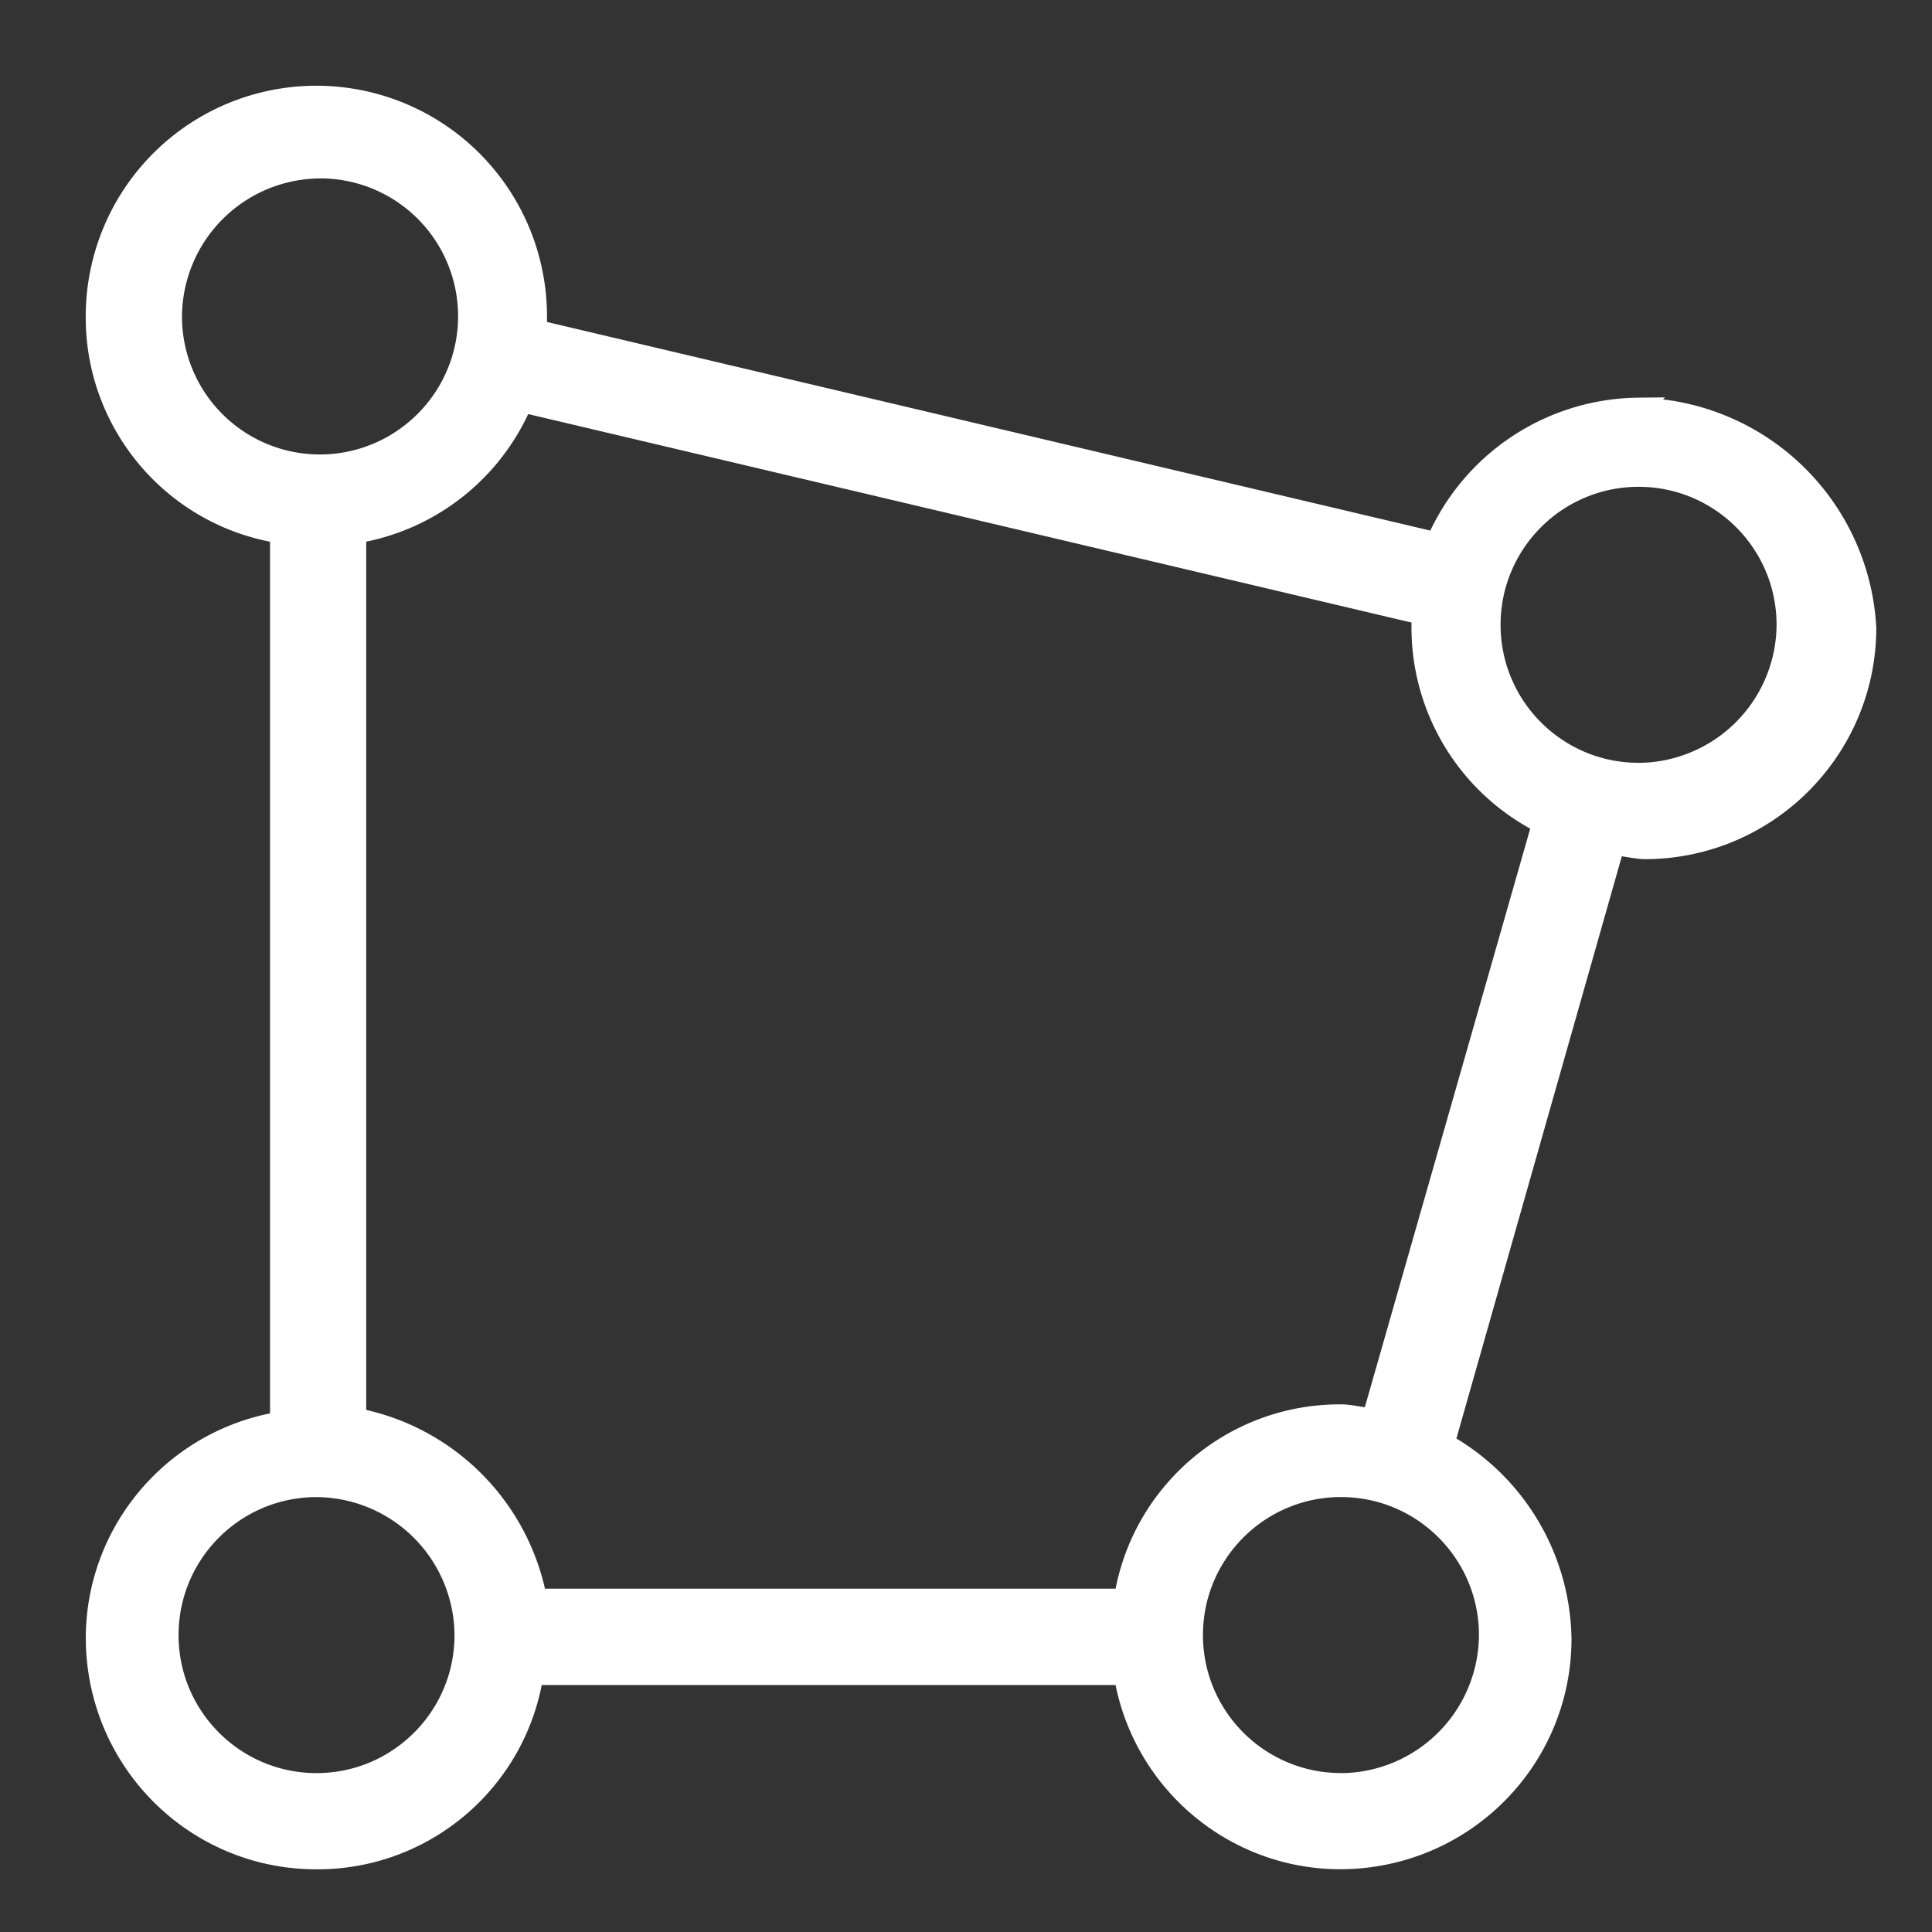 <?xml version="1.0" encoding="utf-8"?>
<svg xmlns="http://www.w3.org/2000/svg" width="40" height="40"><rect width="100%" height="100%" fill="#333333" stroke="none"/><path d="M33.925 8.458a4.6 4.6 0 0 0-4.183 2.789L11.1 6.844V6.55a4.55 4.55 0 1 0-9.1 0c-.012 2.23 1.61 4.135 3.816 4.477V29.45c-2.337.38-4 2.492-3.798 4.852s2.164 4.177 4.532 4.175c2.23.012 4.135-1.61 4.477-3.816h12.257c.38 2.337 2.492 4 4.852 3.798s4.177-2.164 4.175-4.532a4.7 4.7 0 0 0-2.422-4.037l3.523-12.4c.22 0 .44.073.66.073 2.508-.013 4.537-2.042 4.55-4.55a4.8 4.8 0 0 0-4.698-4.554zm0 7.56c-1.702 0-3.082-1.38-3.082-3.082s1.38-3.082 3.082-3.082 3.082 1.38 3.082 3.082a3.1 3.1 0 0 1-3.082 3.083zm-27.3-12.55a3.08 3.08 0 0 1 2.179 5.261 3.08 3.08 0 0 1-5.261-2.179 3.1 3.1 0 0 1 3.081-3.081zm3.01 30.384c.001 1.702-1.38 3.082-3.08 3.083s-3.082-1.378-3.083-3.08 1.378-3.083 3.08-3.084a3.1 3.1 0 0 1 3.083 3.082zm18.128 3.082c-1.702 0-3.082-1.38-3.082-3.082s1.38-3.082 3.082-3.082 3.082 1.38 3.082 3.082a3.1 3.1 0 0 1-3.083 3.084zm.66-7.56c-.22 0-.44-.073-.66-.073-2.23-.012-4.135 1.61-4.477 3.816H11.1c-.358-1.9-1.844-3.385-3.743-3.743V11.027a4.53 4.53 0 0 0 3.449-2.716l18.642 4.4v.294a4.53 4.53 0 0 0 2.5 4.037z" fill="#fff" stroke="#fff" stroke-width=".45"/></svg>